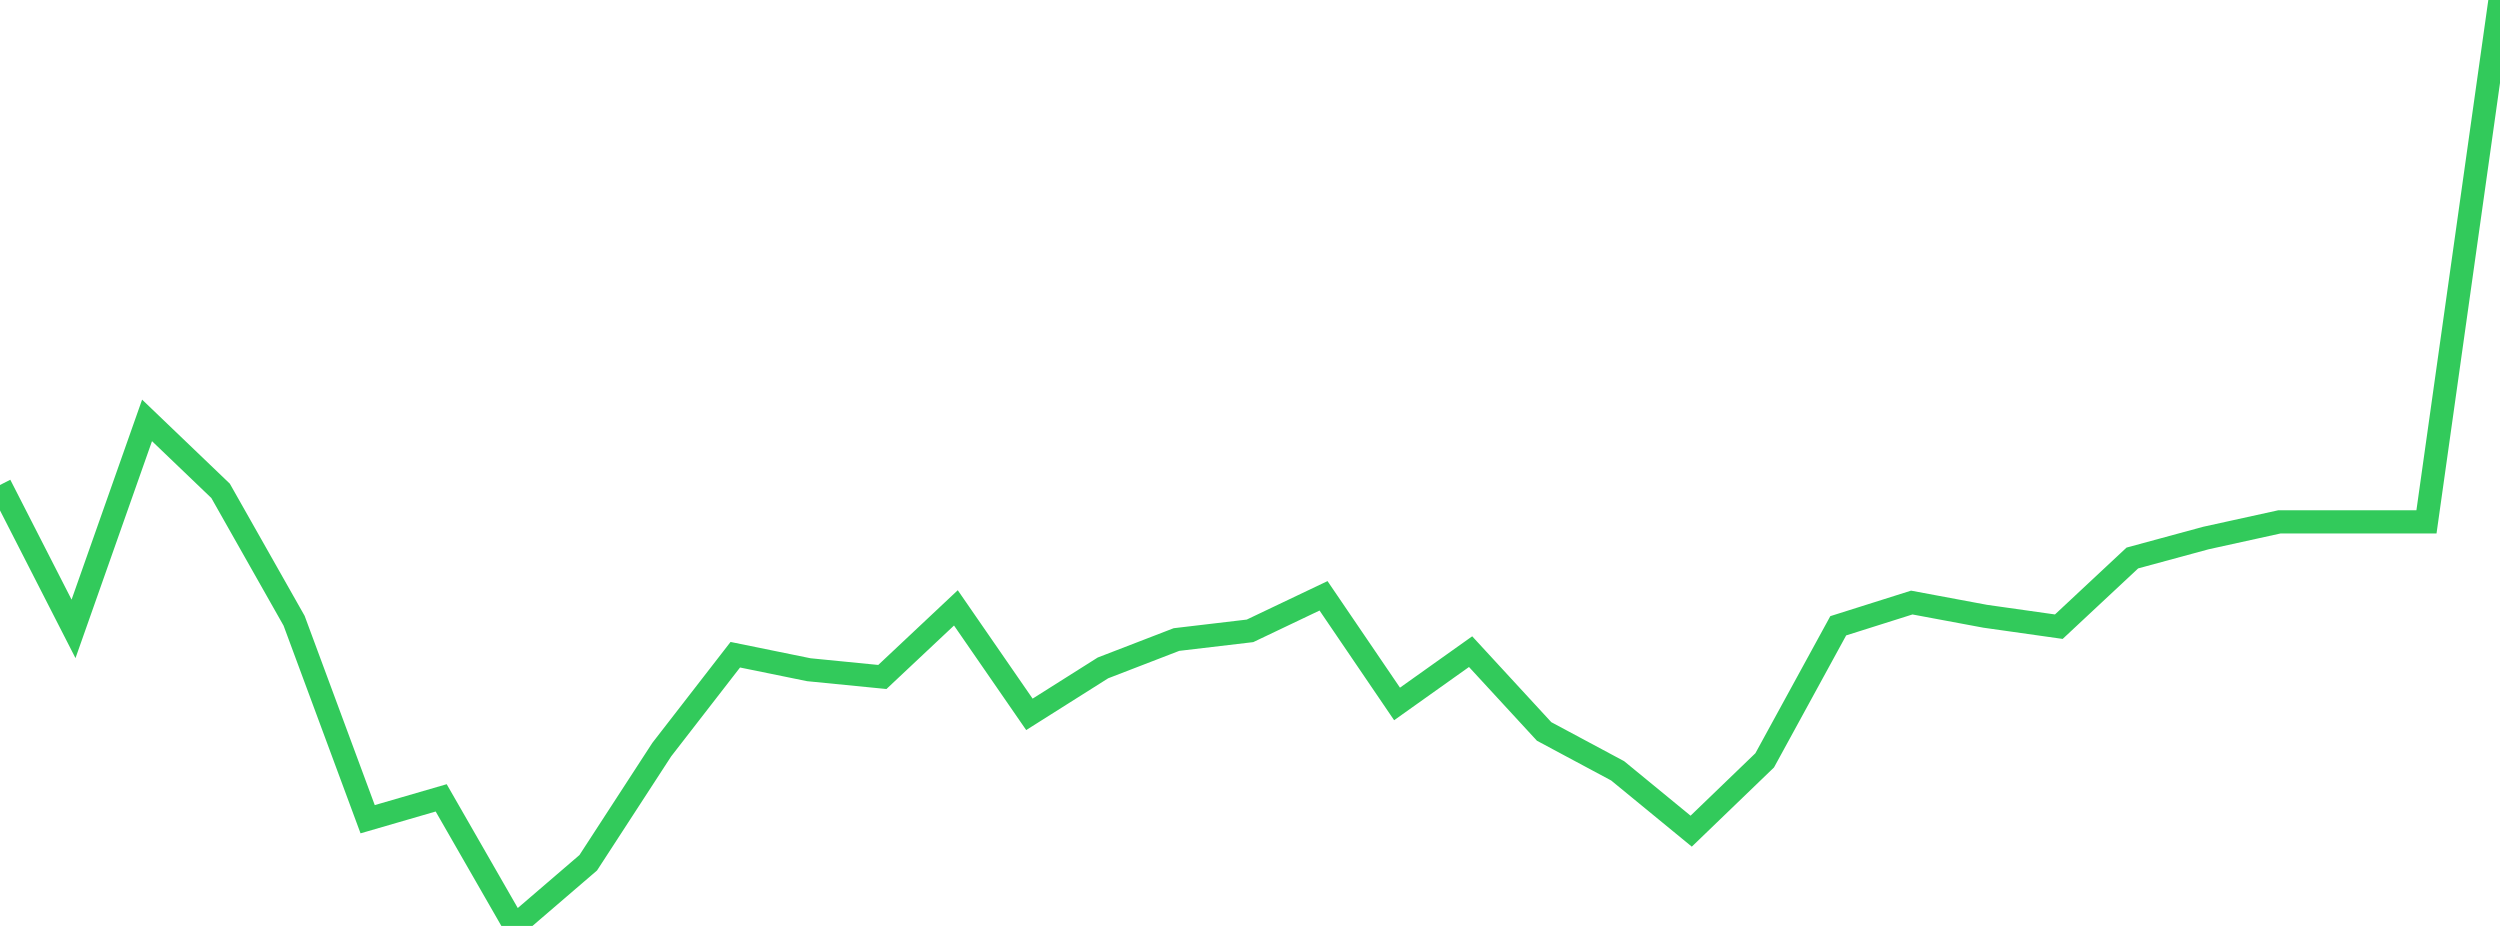 <?xml version="1.0" standalone="no"?>
<!DOCTYPE svg PUBLIC "-//W3C//DTD SVG 1.1//EN" "http://www.w3.org/Graphics/SVG/1.1/DTD/svg11.dtd">

<svg width="135" height="50" viewBox="0 0 135 50" preserveAspectRatio="none" 
  xmlns="http://www.w3.org/2000/svg"
  xmlns:xlink="http://www.w3.org/1999/xlink">


<polyline points="0.0, 26.19 3.971, 33.959 7.941, 22.701 11.912, 26.506 15.882, 33.521 19.853, 44.238 23.824, 43.084 27.794, 50.0 31.765, 46.589 35.735, 40.48 39.706, 35.355 43.676, 36.165 47.647, 36.557 51.618, 32.825 55.588, 38.575 59.559, 36.067 63.529, 34.535 67.5, 34.066 71.471, 32.174 75.441, 38.013 79.412, 35.189 83.382, 39.498 87.353, 41.625 91.324, 44.883 95.294, 41.058 99.265, 33.792 103.235, 32.538 107.206, 33.279 111.176, 33.841 115.147, 30.132 119.118, 29.054 123.088, 28.181 127.059, 28.181 131.029, 28.181 135.0, 0.0" fill="none" stroke="#32ca5b" stroke-width="1.25"/>

</svg>